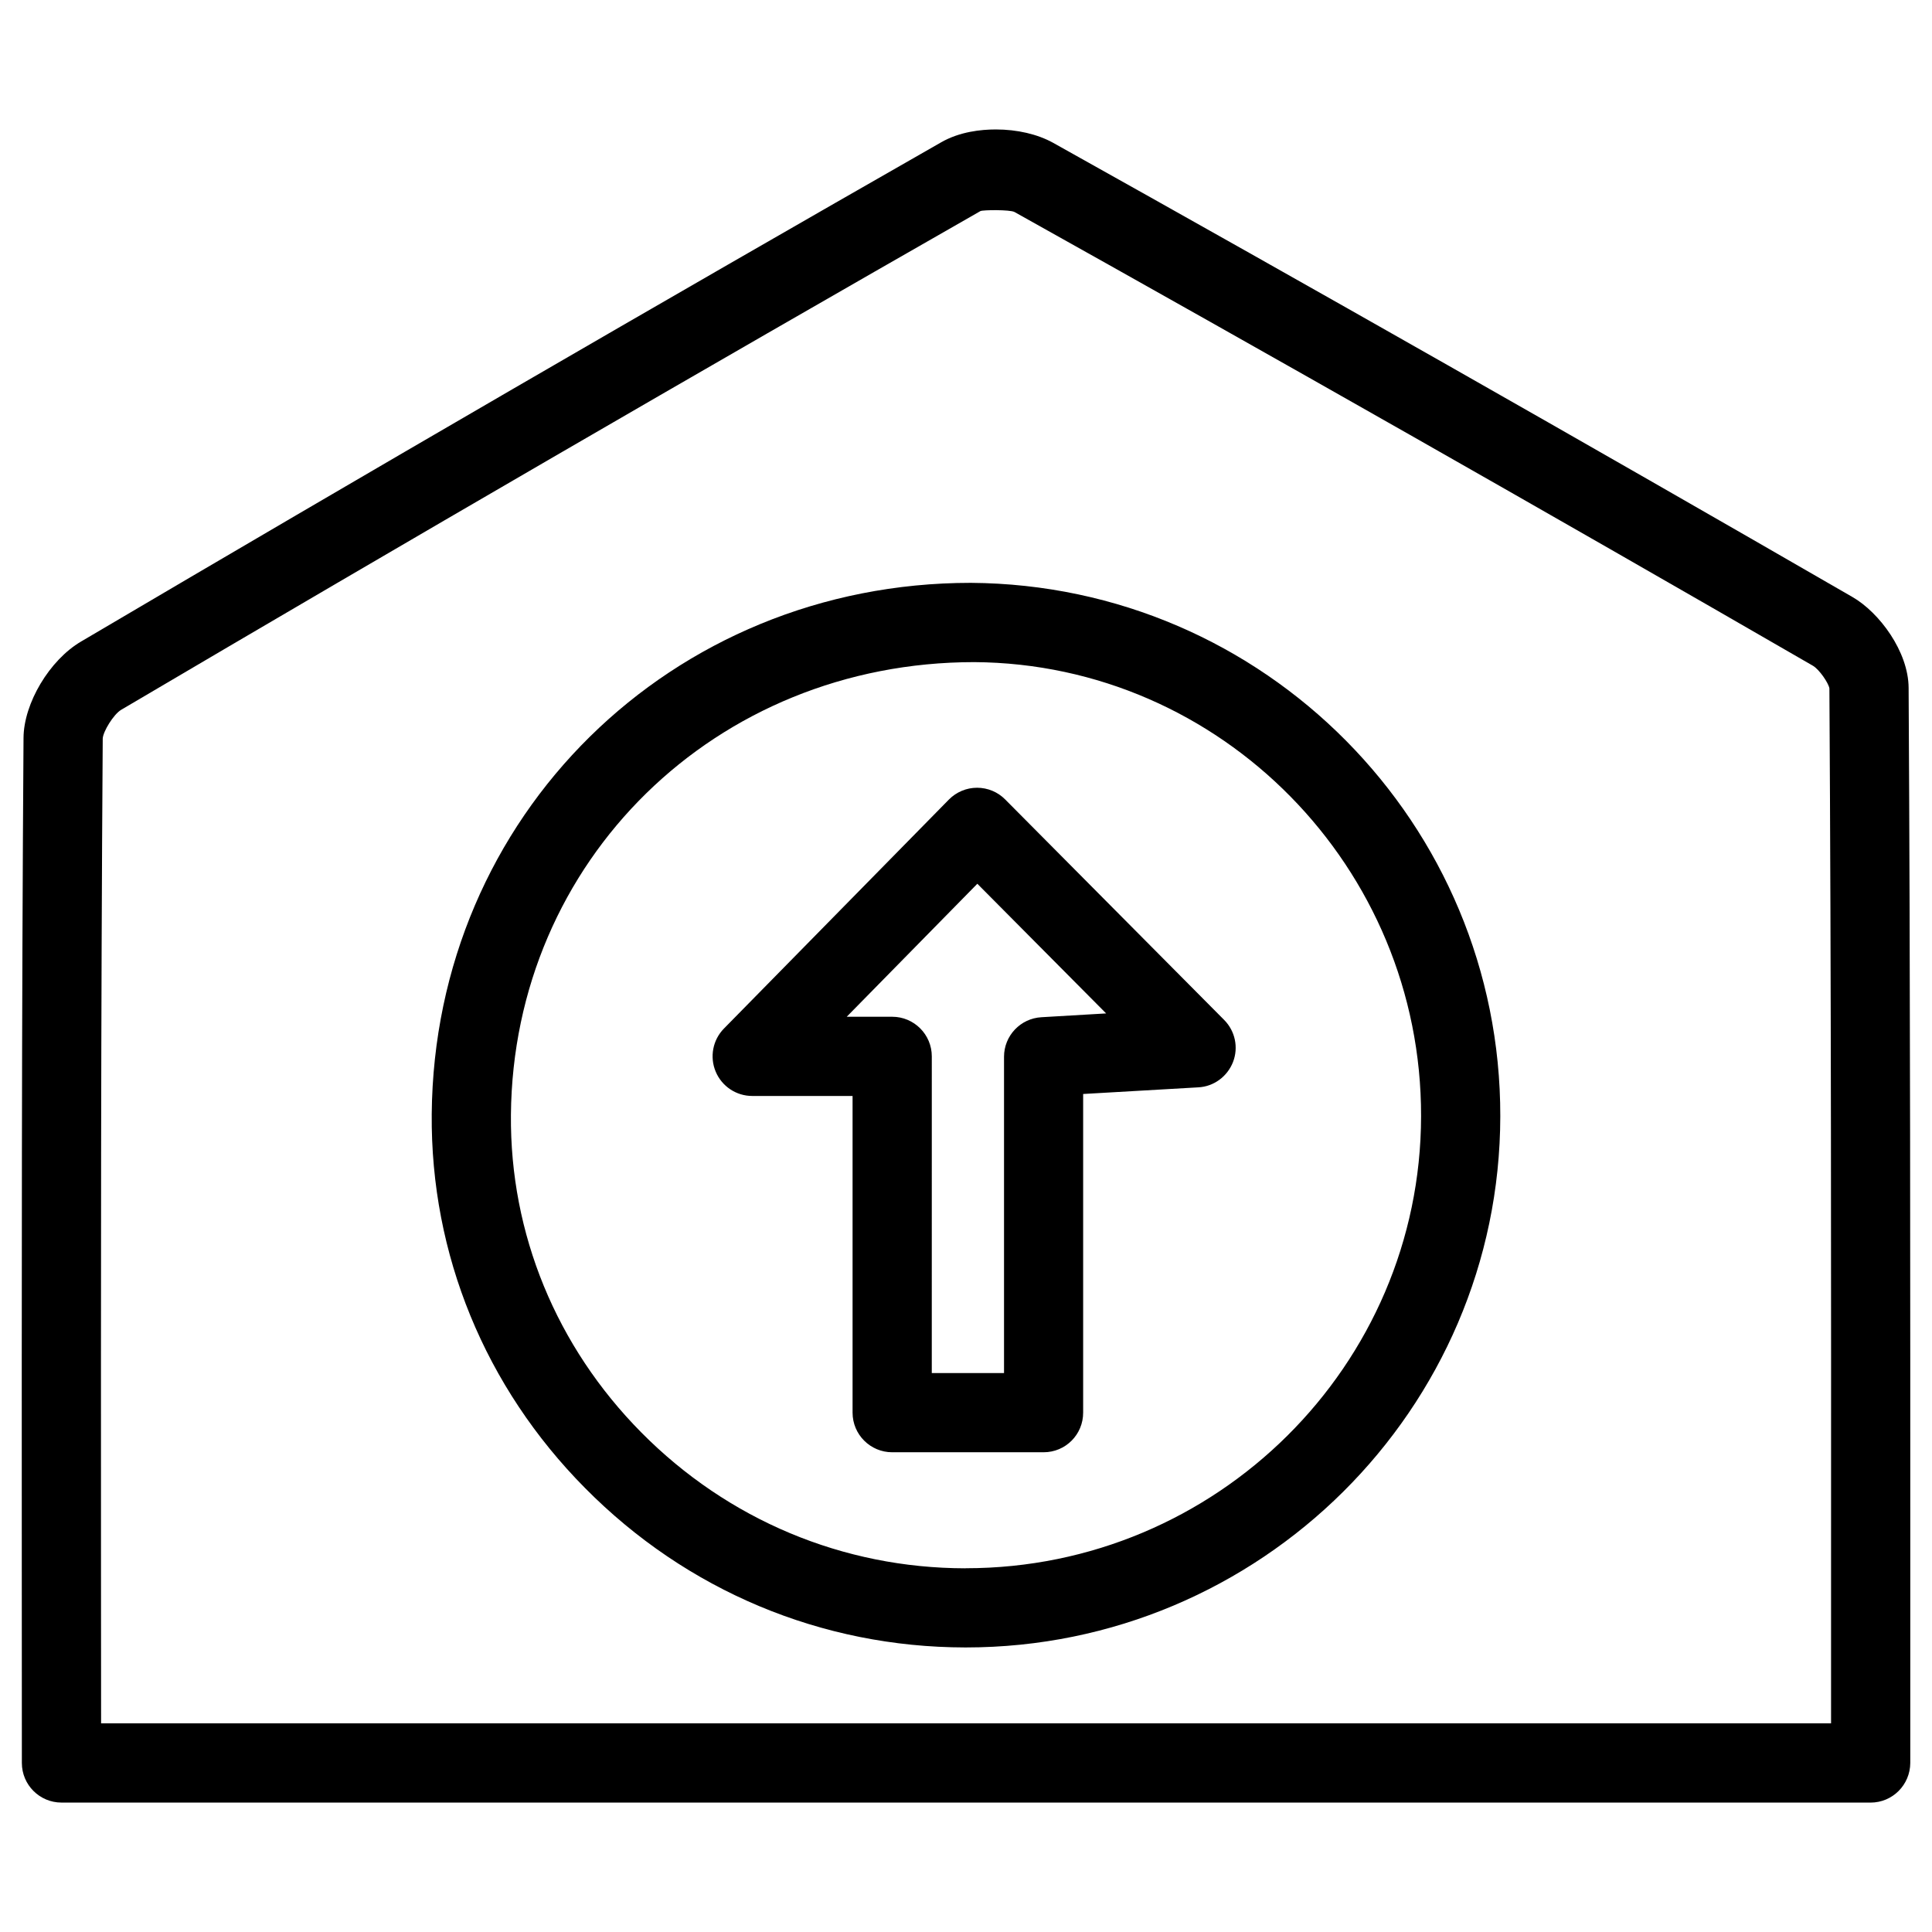 <?xml version="1.0" encoding="UTF-8"?>
<!-- Uploaded to: ICON Repo, www.svgrepo.com, Generator: ICON Repo Mixer Tools -->
<svg fill="#000000" width="800px" height="800px" version="1.1" viewBox="144 144 512 512" xmlns="http://www.w3.org/2000/svg">
 <g>
  <path d="m639.73 621.7h-479.44c-5.793 0-10.496-4.703-10.496-10.496l-0.02-50.57c-0.02-74.438-0.043-147.76 0.461-221.09 0.062-9.176 6.887-20.617 15.242-25.527 76.242-44.945 152.93-89.445 227.95-132.31 4.914-2.812 10.578-3.402 14.465-3.402 5.688 0 11.062 1.258 15.176 3.527 68.707 38.395 139.98 78.887 211.83 120.37 7.137 4.094 14.863 14.484 14.906 24.098 0.461 78.699 0.441 157.42 0.441 236.96v47.926c-0.027 5.816-4.707 10.52-10.523 10.52zm-468.94-20.992h458.46v-37.43c0.02-79.52 0.043-158.18-0.441-236.85-0.211-1.363-2.644-5.016-4.41-6.023-71.773-41.461-142.96-81.891-211.54-120.22-1.219-0.652-8.375-0.566-9.027-0.25-74.941 42.824-151.56 87.285-227.72 132.17-2.031 1.215-4.801 5.769-4.887 7.617-0.504 73.242-0.484 146.52-0.461 220.9z"/>
  <path d="m399.96 580.59h-0.168c-38.059-0.043-73.828-15.031-100.72-42.215-26.555-26.785-40.977-61.988-40.66-99.125 0.672-78.973 63.438-140.79 142.87-140.79 77.984 0.523 140.44 63.961 140.31 141.38-0.109 77.605-63.672 140.75-141.64 140.75zm0-20.992c66.441 0 120.54-53.738 120.64-119.78 0.125-65.914-52.965-119.91-118.38-120.35-68.688 0-122.24 52.711-122.82 119.97-0.273 31.508 12.008 61.402 34.555 84.18 22.945 23.176 53.445 35.961 85.859 36m20.758-30.754h-40.137c-5.793 0-10.496-4.703-10.496-10.496v-83.926h-26.598c-4.219 0-8.039-2.539-9.676-6.445-1.637-3.906-0.777-8.398 2.184-11.418l59.617-60.688c1.973-1.996 4.66-3.129 7.453-3.129h0.02c2.793 0 5.481 1.113 7.43 3.086l58.043 58.441c2.918 2.938 3.84 7.305 2.352 11.148-1.492 3.84-5.082 6.508-9.195 6.719l-30.523 1.762v84.41c0.023 5.856-4.68 10.535-10.473 10.535zm-29.641-20.992h19.145v-83.82c0-5.562 4.344-10.16 9.91-10.477l17.152-1.008-34.133-34.363-34.617 35.246h12.051c5.793 0 10.496 4.703 10.496 10.496z"/>
 </g>
</svg>